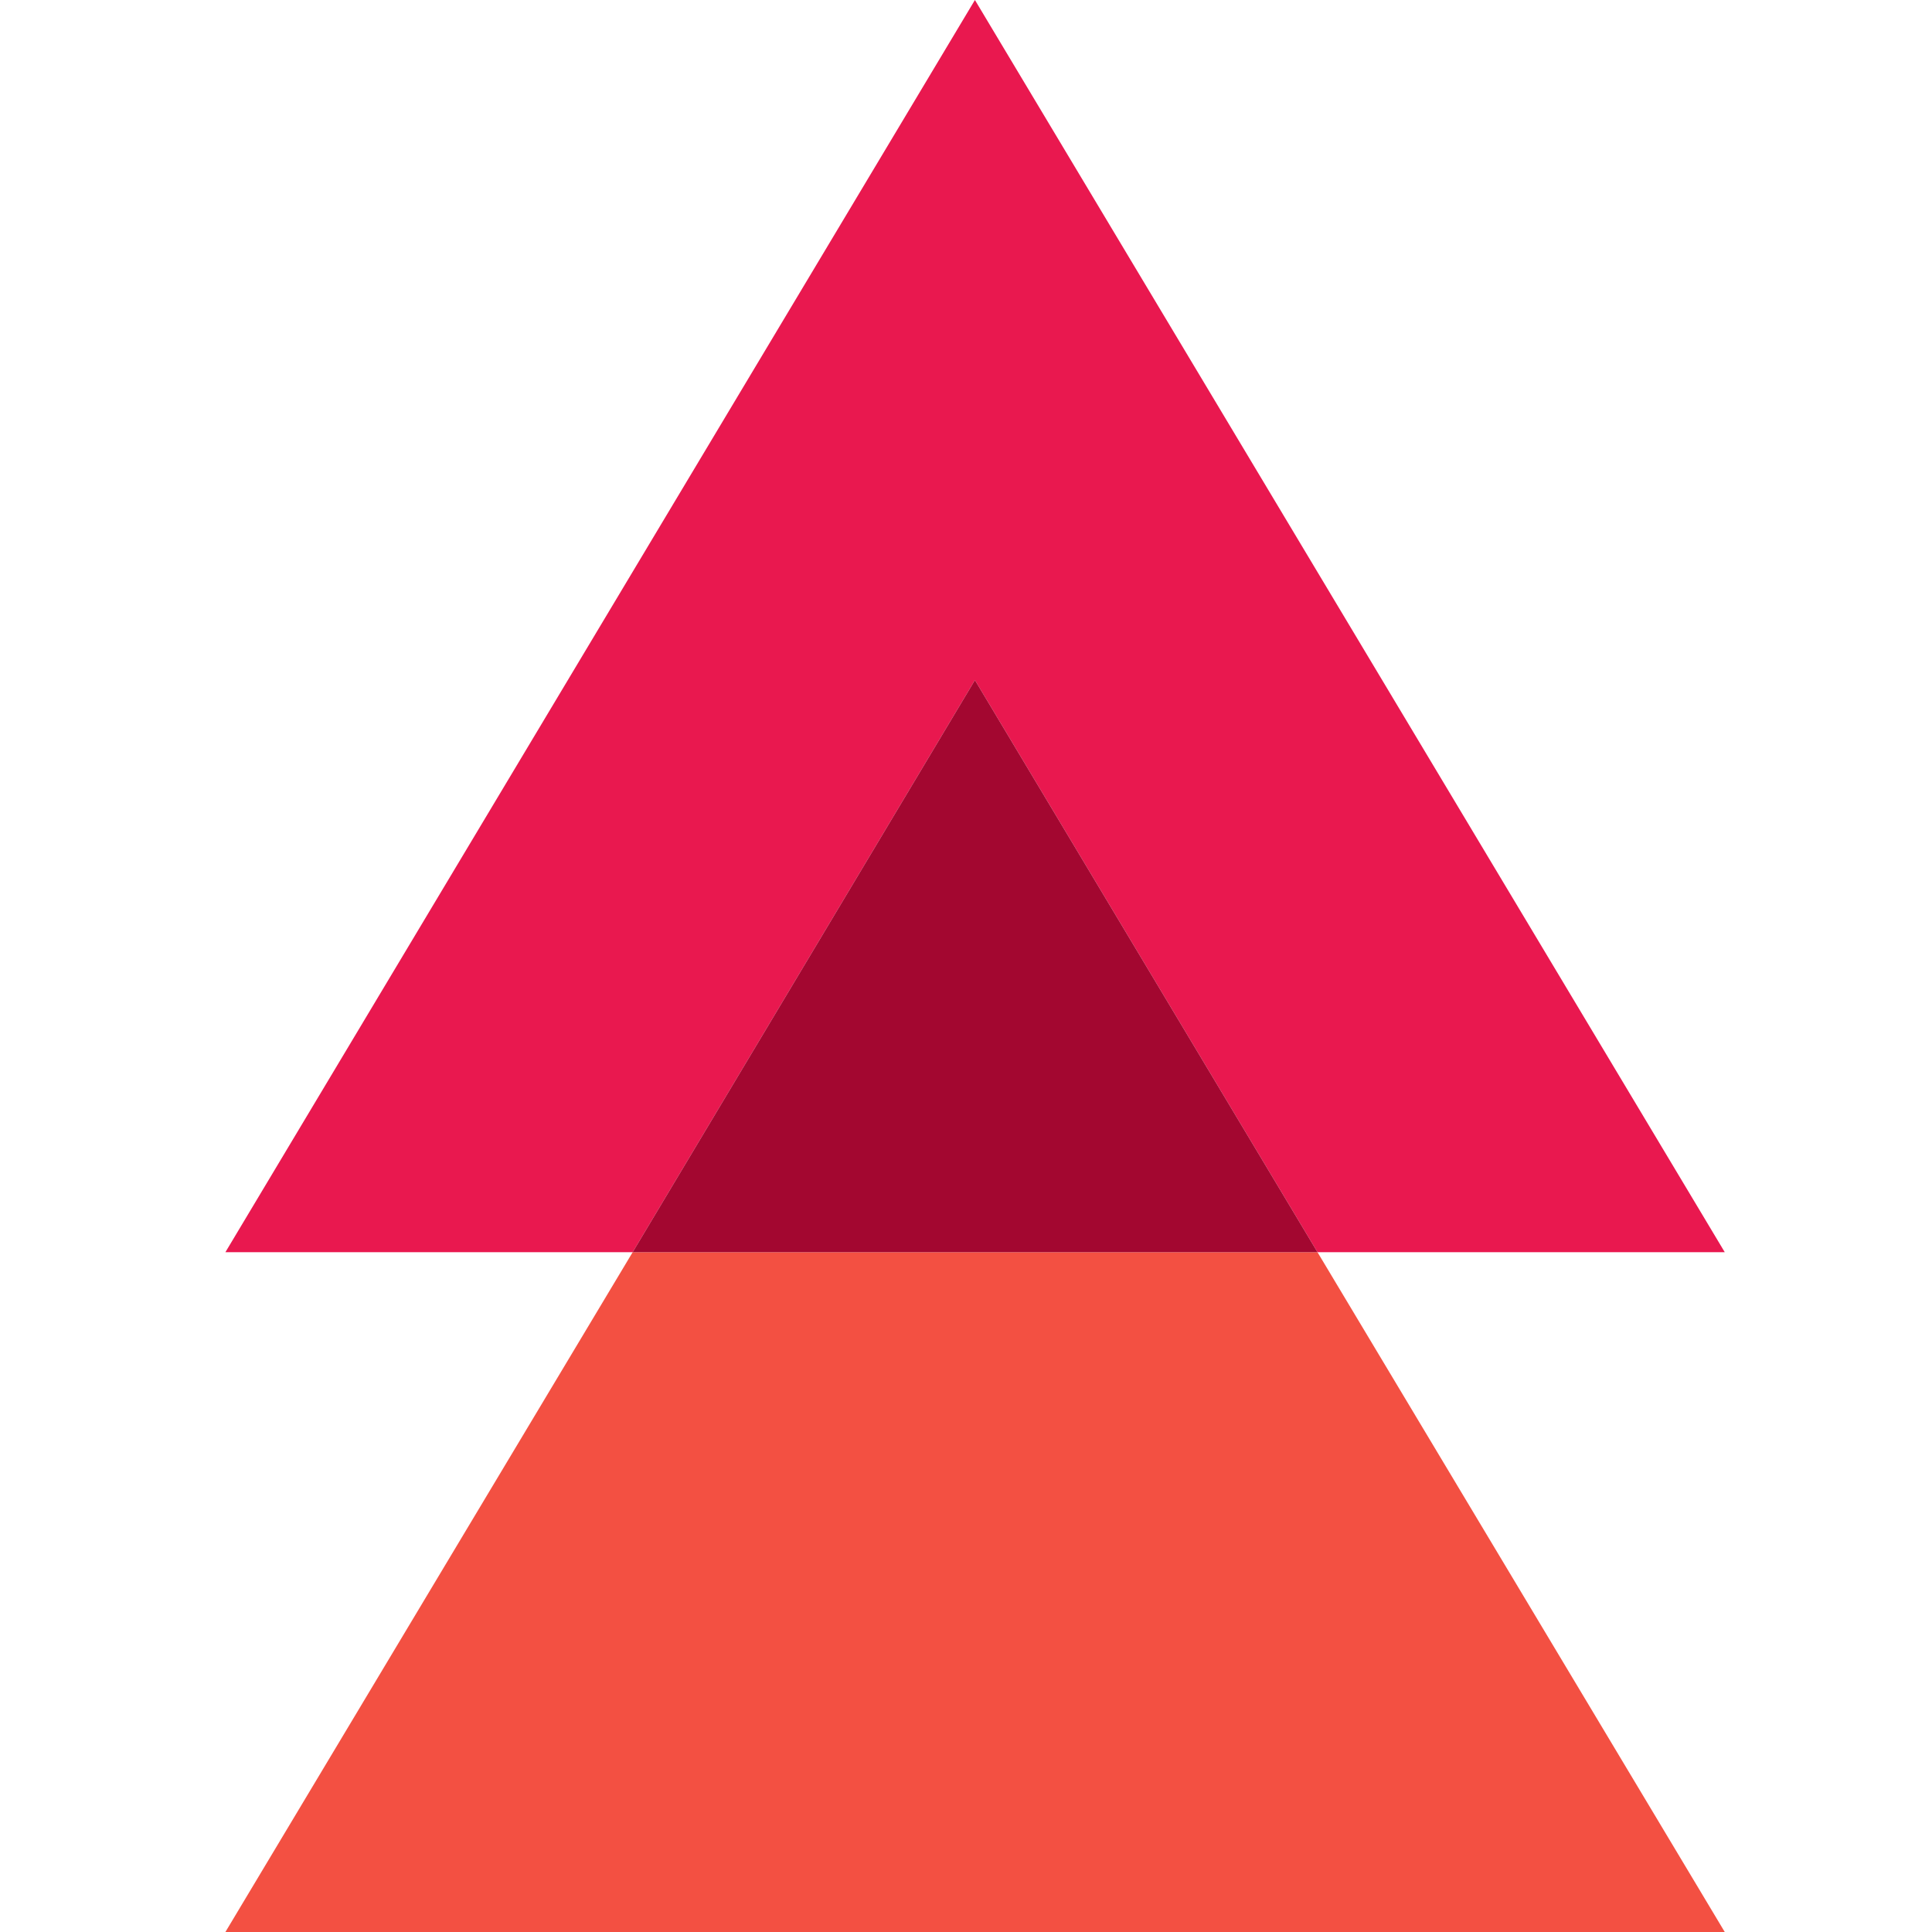 <svg width="60" height="60" viewBox="0 0 60 60" fill="none" xmlns="http://www.w3.org/2000/svg">
<path d="M40.916 38.888H53.564L30.277 0L7 38.888H19.648L30.277 21.122L40.916 38.888Z" fill="#E9184F"/>
<path d="M19.648 38.888L7 60H53.564L40.916 38.888H19.648Z" fill="#F35042"/>
<path d="M30.277 21.122L19.648 38.888H40.916L30.277 21.122Z" fill="#A30730"/>
</svg>
